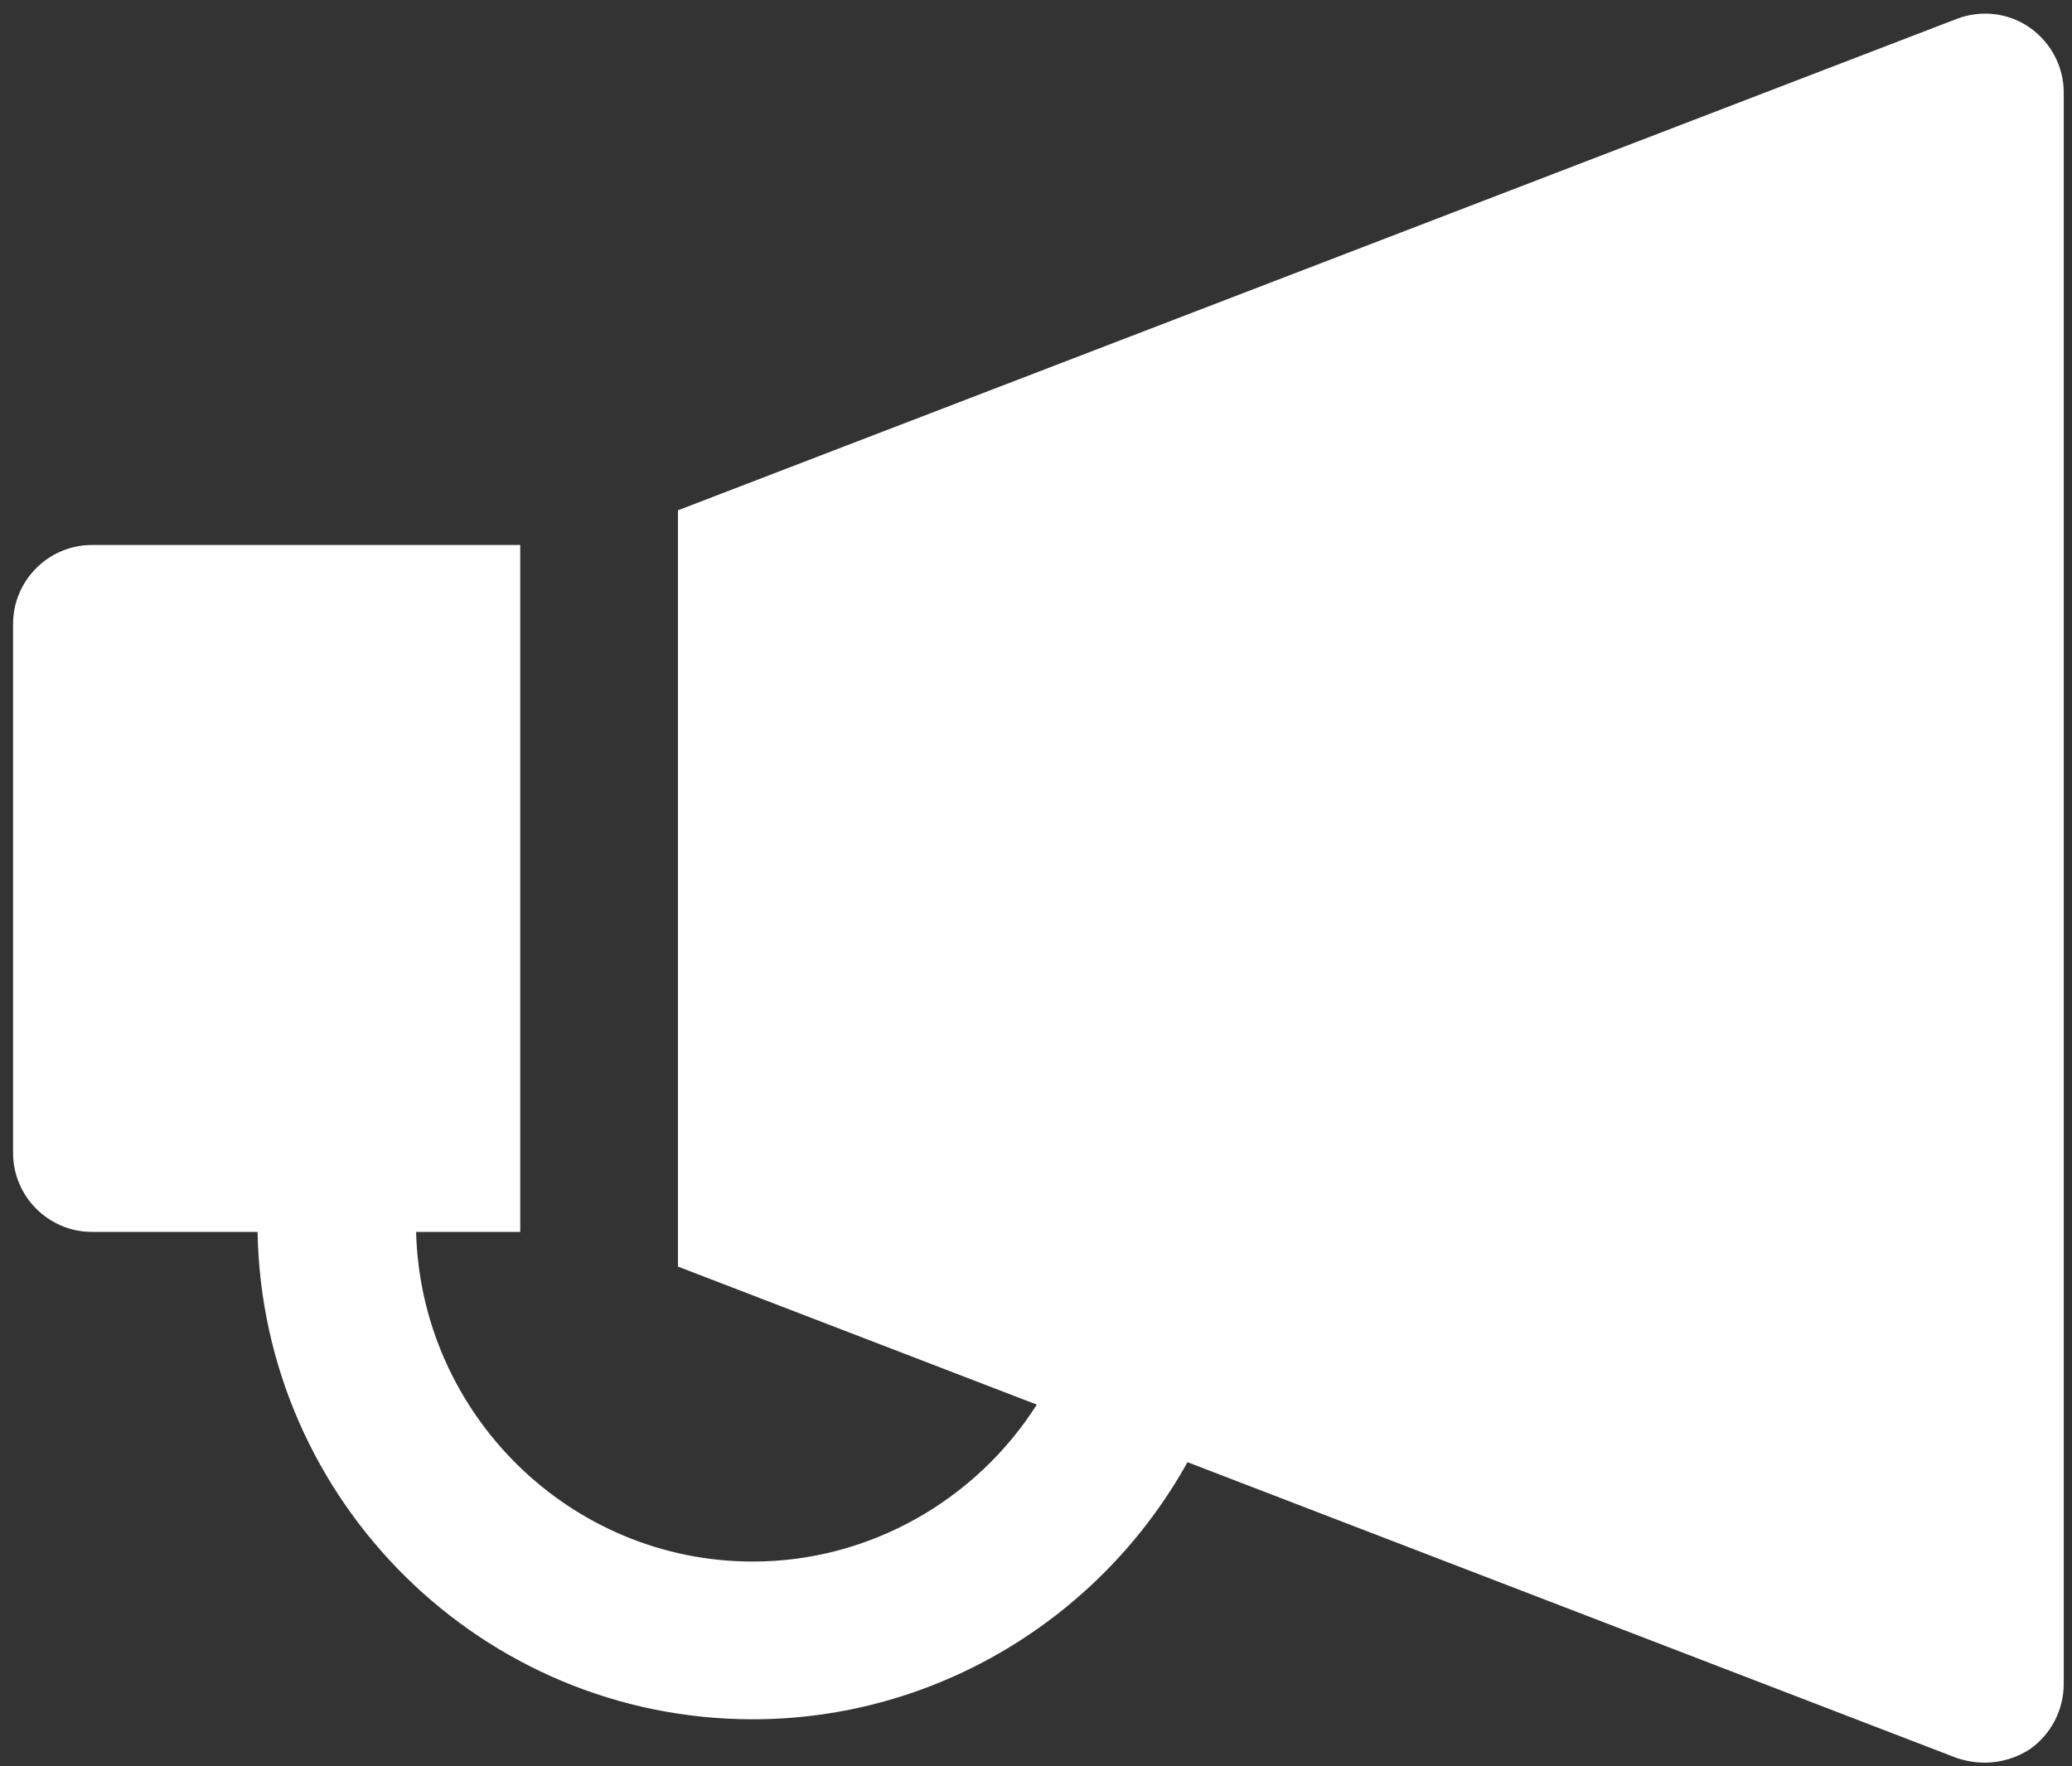 <?xml version="1.0" encoding="UTF-8"?>
<svg width="61px" height="52px" viewBox="0 0 61 52" version="1.1" xmlns="http://www.w3.org/2000/svg" xmlns:xlink="http://www.w3.org/1999/xlink">
    <rect x="0" y="0" width="61" height="52" fill="#333333" stroke="none"/>
    <!-- Generator: Sketch 55.2 (78181) - https://sketchapp.com -->
    <title>marketing</title>
    <desc>Created with Sketch.</desc>
    <g id="Page-1" stroke="none" stroke-width="1" fill="none" fill-rule="evenodd">
        <g id="marketing" fill="#FFFFFF" fill-rule="nonzero">
            <path d="M60.757,2.718 L60.757,49.576 C60.757,50.342 60.385,51.062 59.758,51.503 C59.364,51.758 58.899,51.898 58.435,51.898 C58.156,51.898 57.878,51.851 57.599,51.758 L34.96,43.051 C32.405,47.648 27.529,50.621 22.165,50.621 C14.201,50.621 7.723,44.212 7.583,36.271 L2.707,36.271 C1.43,36.271 0.385,35.226 0.385,33.949 L0.385,18.368 C0.385,17.091 1.43,16.046 2.707,16.046 L15.316,16.046 L15.316,36.271 L12.25,36.271 C12.39,41.634 16.778,45.977 22.165,45.977 C25.602,45.977 28.737,44.166 30.524,41.356 L19.959,37.292 L19.959,15.025 L57.599,0.559 C58.319,0.28 59.131,0.373 59.758,0.814 C60.385,1.255 60.757,1.975 60.757,2.718 Z" id="Path"></path>
        </g>
    </g>
</svg>